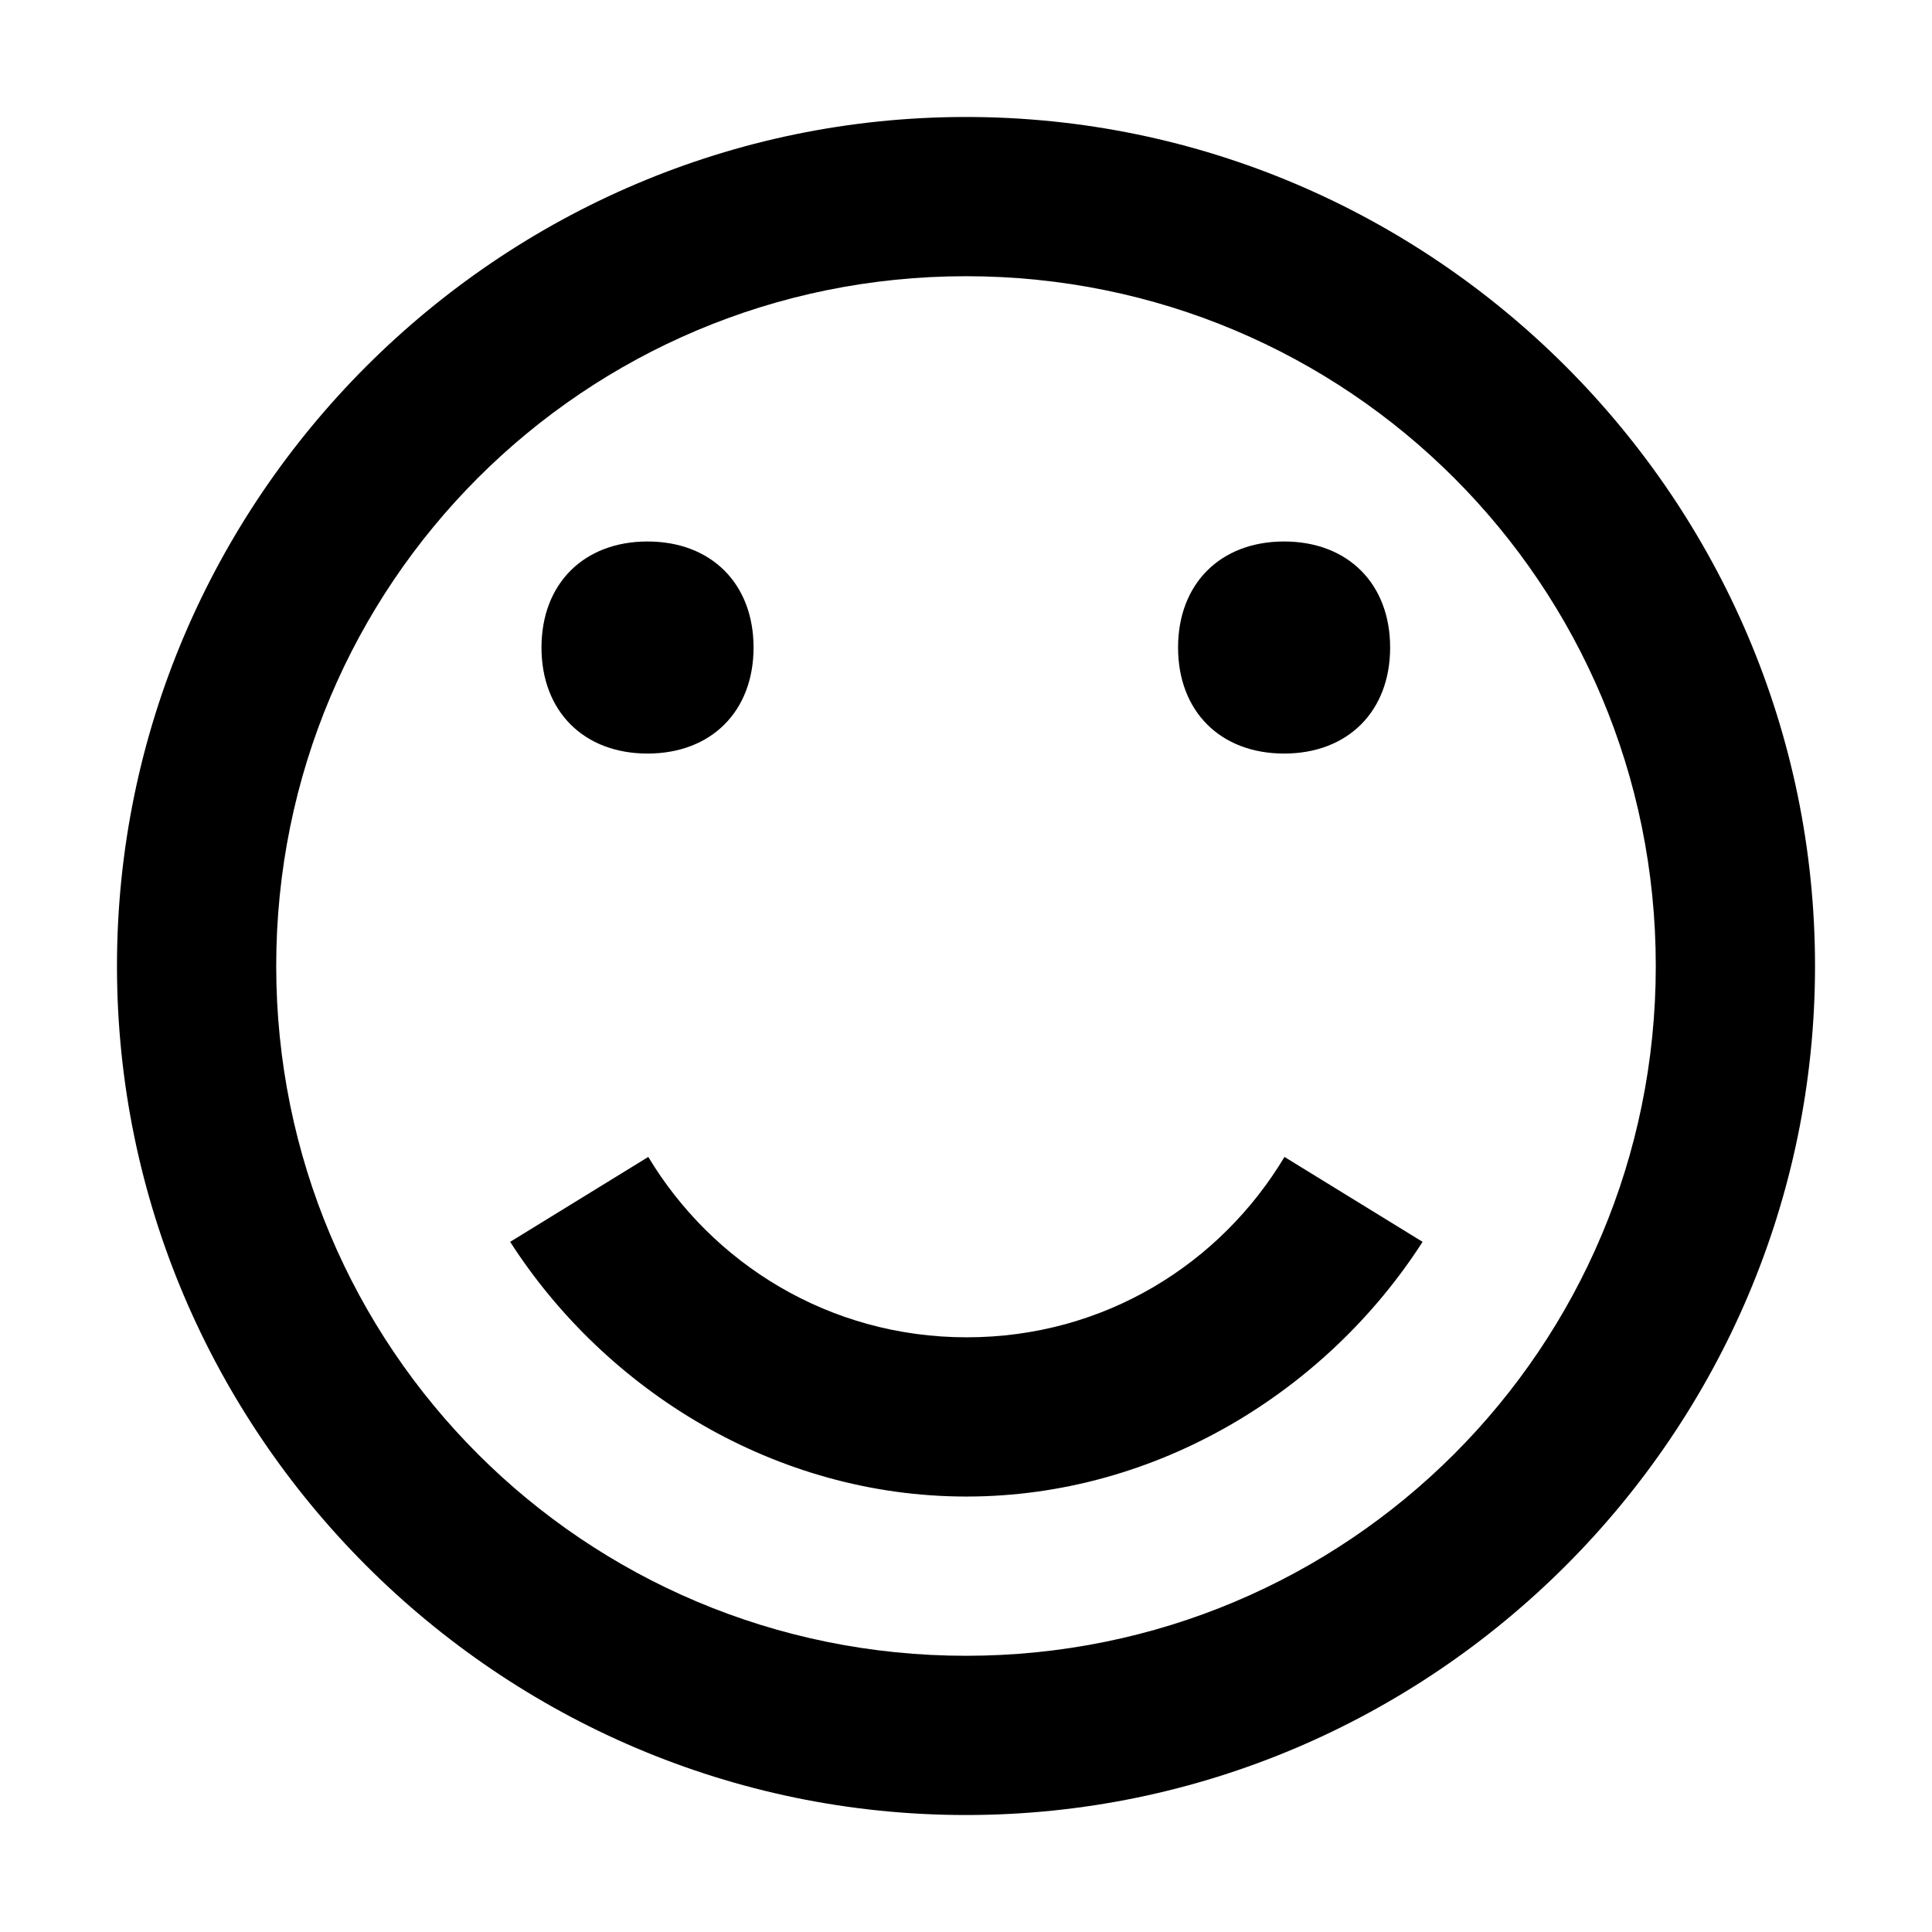 <?xml version="1.0" encoding="utf-8"?>
<!-- Generator: Adobe Illustrator 22.1.0, SVG Export Plug-In . SVG Version: 6.00 Build 0)  -->
<svg version="1.1" id="Layer_1" xmlns="http://www.w3.org/2000/svg" xmlns:xlink="http://www.w3.org/1999/xlink" x="0px" y="0px"
	 viewBox="0 0 512 512" style="enable-background:new 0 0 512 512;" xml:space="preserve">
<g>
	<path d="M256,481c123.8,0,225-101.2,225-225S379.8,31,256,31S31,132.2,31,256S132.2,481,256,481z M256,73.2
		c101.2,0,182.8,81.6,182.8,182.8S357.2,438.8,256,438.8S73.2,357.2,73.2,256S154.8,73.2,256,73.2z M143.5,171.6
		c0-16.9,11.2-28.1,28.1-28.1s28.1,11.2,28.1,28.1s-11.2,28.1-28.1,28.1S143.5,188.5,143.5,171.6z M312.2,171.6
		c0-16.9,11.2-28.1,28.1-28.1s28.1,11.2,28.1,28.1s-11.2,28.1-28.1,28.1S312.2,188.5,312.2,171.6z M340.4,306.6l36.6,22.5
		c-25.3,39.4-70.3,67.5-120.9,67.5s-95.6-28.1-120.9-67.5l36.6-22.5c16.9,28.1,47.8,47.8,84.4,47.8S323.5,334.8,340.4,306.6z"/>
</g>
</svg>
